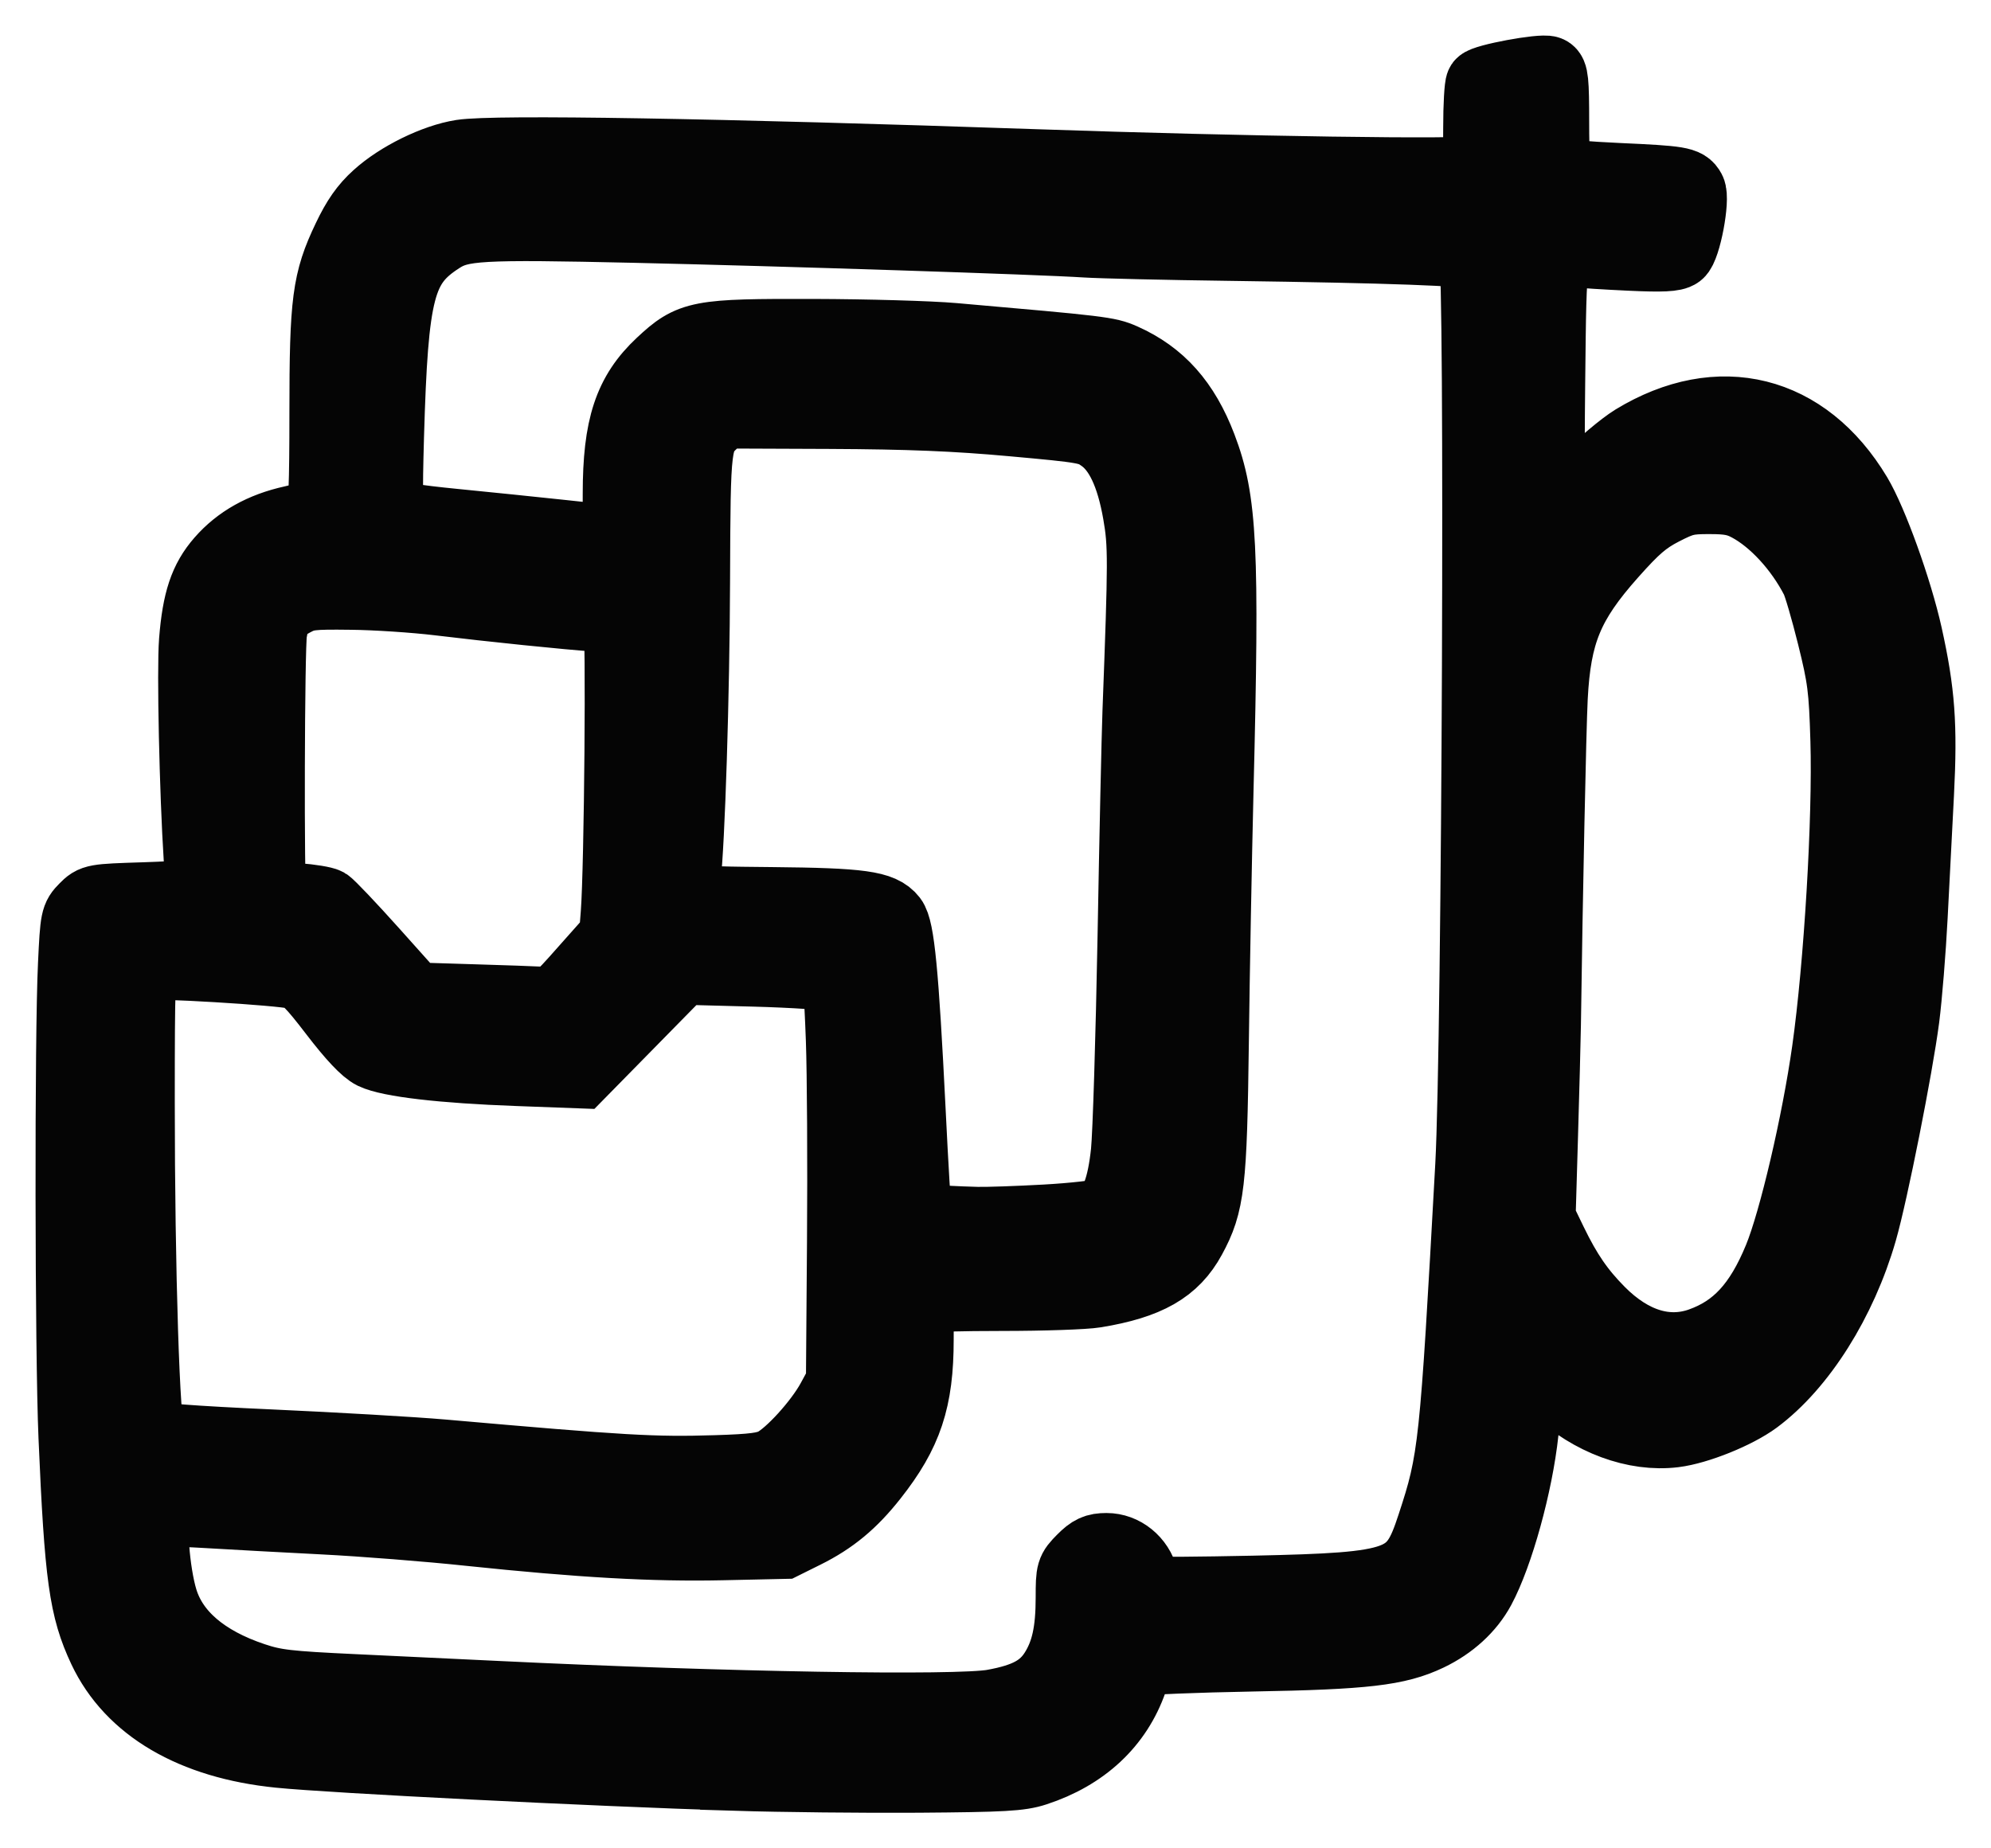 <svg width="28" height="26" viewBox="0 0 28 26" fill="none" xmlns="http://www.w3.org/2000/svg">
<path d="M10.345 24.971C8.325 24.908 4.672 24.724 3.928 24.649C2.71 24.526 1.842 24.016 1.456 23.198C1.188 22.627 1.126 22.185 1.041 20.211C0.99 19.033 0.985 14.564 1.034 13.565C1.064 12.928 1.07 12.902 1.192 12.779C1.316 12.653 1.327 12.651 2.029 12.629C2.594 12.61 2.749 12.591 2.783 12.536C2.807 12.498 2.816 12.3 2.803 12.097C2.741 11.134 2.704 9.417 2.736 9.017C2.781 8.451 2.878 8.159 3.112 7.891C3.358 7.609 3.689 7.423 4.112 7.33C4.301 7.288 4.482 7.233 4.513 7.208C4.556 7.173 4.57 6.835 4.57 5.802C4.57 4.237 4.607 3.951 4.893 3.353C5.022 3.082 5.137 2.917 5.307 2.764C5.609 2.49 6.116 2.241 6.492 2.182C6.952 2.11 10.081 2.163 14.585 2.318C17.487 2.418 20.663 2.464 20.73 2.408C20.779 2.367 20.796 2.218 20.796 1.793C20.796 1.484 20.812 1.21 20.83 1.182C20.873 1.118 21.679 0.968 21.776 1.006C21.838 1.03 21.849 1.136 21.849 1.72C21.849 2.206 21.865 2.416 21.905 2.44C21.935 2.459 22.319 2.491 22.757 2.511C23.623 2.55 23.708 2.564 23.77 2.68C23.832 2.799 23.702 3.484 23.603 3.558C23.542 3.603 23.378 3.611 22.926 3.59C22.599 3.575 22.247 3.553 22.144 3.54C21.805 3.499 21.814 3.455 21.793 5.384C21.779 6.687 21.788 7.095 21.831 7.131C21.873 7.166 21.997 7.068 22.292 6.769C22.515 6.543 22.825 6.282 22.98 6.187C24.175 5.459 25.386 5.761 26.109 6.967C26.329 7.334 26.675 8.296 26.817 8.933C26.995 9.735 27.029 10.2 26.98 11.161C26.956 11.625 26.916 12.402 26.891 12.887C26.866 13.373 26.814 14.018 26.775 14.321C26.684 15.019 26.335 16.778 26.18 17.317C25.896 18.303 25.325 19.209 24.69 19.68C24.418 19.881 23.871 20.102 23.543 20.142C22.996 20.209 22.371 19.978 21.894 19.532C21.583 19.241 21.487 19.235 21.475 19.505C21.466 19.699 21.467 19.69 21.419 20.142C21.34 20.88 21.066 21.87 20.811 22.343C20.661 22.62 20.408 22.852 20.086 23.006C19.652 23.213 19.195 23.266 17.61 23.294C16.803 23.309 16.112 23.337 16.074 23.357C16.037 23.376 15.967 23.504 15.919 23.64C15.708 24.246 15.237 24.686 14.562 24.906C14.346 24.977 14.11 24.99 12.912 24.999C12.143 25.004 10.988 24.992 10.345 24.972L10.345 24.971ZM13.968 23.982C14.435 23.898 14.673 23.769 14.836 23.51C15 23.249 15.065 22.951 15.065 22.469C15.065 22.108 15.07 22.093 15.221 21.94C15.347 21.813 15.413 21.783 15.561 21.783C15.797 21.783 16.008 21.954 16.073 22.198C16.099 22.295 16.146 22.383 16.177 22.394C16.209 22.404 16.863 22.399 17.632 22.383C19.727 22.337 19.875 22.283 20.144 21.459C20.449 20.53 20.464 20.385 20.684 16.397C20.78 14.651 20.823 3.648 20.734 3.576C20.668 3.523 19.558 3.482 17.311 3.451C16.391 3.439 15.473 3.417 15.271 3.404C14.631 3.362 11.037 3.245 8.924 3.197C6.739 3.148 6.481 3.163 6.189 3.351C5.616 3.721 5.523 4.08 5.463 6.138C5.439 7 5.444 7.171 5.5 7.228C5.547 7.274 5.818 7.319 6.386 7.375C6.836 7.419 7.512 7.489 7.888 7.529C8.731 7.62 8.694 7.646 8.695 6.945C8.695 6.001 8.849 5.536 9.299 5.115C9.722 4.72 9.819 4.701 11.444 4.705C12.188 4.707 13.075 4.732 13.415 4.762C15.497 4.944 15.578 4.954 15.791 5.048C16.313 5.28 16.655 5.664 16.892 6.285C17.18 7.039 17.214 7.713 17.129 11.103C17.105 12.082 17.075 13.684 17.063 14.663C17.038 16.649 17.005 16.933 16.745 17.41C16.509 17.845 16.14 18.056 15.404 18.177C15.256 18.202 14.667 18.222 14.095 18.222C13.524 18.222 13.024 18.235 12.984 18.251C12.923 18.274 12.912 18.371 12.912 18.842C12.912 19.689 12.757 20.155 12.271 20.771C11.98 21.14 11.704 21.369 11.318 21.561L11.018 21.71L10.154 21.729C9.185 21.75 8.166 21.692 6.61 21.529C6.03 21.467 5.102 21.394 4.547 21.366C3.993 21.338 3.25 21.297 2.897 21.276C2.445 21.249 2.237 21.253 2.194 21.289C2.109 21.358 2.165 22.119 2.283 22.503C2.433 22.994 2.872 23.371 3.562 23.602C3.863 23.703 4.04 23.724 4.983 23.768C5.575 23.796 6.483 23.839 6.999 23.864C10.178 24.018 13.459 24.074 13.969 23.982L13.968 23.982ZM10.895 20.581C11.114 20.468 11.523 20.018 11.697 19.7L11.834 19.448L11.849 17.46C11.857 16.367 11.85 15.092 11.833 14.628C11.804 13.86 11.793 13.779 11.713 13.735C11.665 13.709 11.167 13.675 10.607 13.66L9.589 13.633L8.873 14.362L8.157 15.091L7.269 15.058C6.227 15.02 5.478 14.933 5.25 14.823C5.142 14.771 4.958 14.576 4.703 14.243C4.393 13.838 4.287 13.732 4.158 13.697C3.957 13.642 2.126 13.532 2.029 13.57C1.966 13.594 1.958 13.818 1.958 15.506C1.958 17.884 2.03 20.12 2.108 20.197C2.146 20.233 2.706 20.276 3.814 20.326C4.721 20.367 5.804 20.43 6.22 20.466C8.777 20.691 9.192 20.715 10.067 20.688C10.593 20.672 10.762 20.65 10.895 20.581L10.895 20.581ZM23.917 18.892C24.419 18.714 24.746 18.361 25.017 17.702C25.233 17.178 25.556 15.798 25.7 14.78C25.869 13.586 25.993 11.509 25.96 10.413C25.938 9.683 25.919 9.534 25.772 8.942C25.682 8.58 25.578 8.222 25.539 8.147C25.313 7.706 24.948 7.31 24.592 7.12C24.435 7.036 24.317 7.013 24.044 7.013C23.735 7.012 23.66 7.03 23.382 7.173C23.13 7.303 22.989 7.424 22.663 7.791C22.052 8.478 21.876 8.907 21.829 9.813C21.807 10.248 21.758 12.576 21.733 14.409C21.729 14.638 21.711 15.345 21.692 15.981L21.658 17.137L21.821 17.474C22.031 17.907 22.21 18.167 22.495 18.455C22.944 18.907 23.441 19.06 23.917 18.892V18.892ZM14.705 17.162C15.099 17.14 15.465 17.098 15.519 17.07C15.684 16.98 15.789 16.697 15.841 16.208C15.867 15.956 15.909 14.594 15.935 13.183C15.96 11.772 15.992 10.347 16.004 10.016C16.085 7.865 16.086 7.665 16.009 7.221C15.914 6.674 15.747 6.32 15.501 6.147C15.326 6.023 15.269 6.013 14.241 5.92C13.44 5.847 12.779 5.82 11.667 5.815L10.169 5.809L10.045 5.924C9.777 6.174 9.774 6.199 9.767 8.167C9.762 9.771 9.695 11.862 9.634 12.374C9.596 12.692 9.564 12.684 10.855 12.697C12.108 12.709 12.396 12.749 12.539 12.931C12.643 13.066 12.702 13.672 12.799 15.622C12.837 16.404 12.877 17.069 12.888 17.099C12.906 17.152 13.133 17.178 13.737 17.195C13.875 17.199 14.311 17.184 14.705 17.162ZM8.23 13.646L8.641 13.183L8.667 12.848C8.717 12.199 8.745 8.815 8.701 8.75C8.675 8.711 8.55 8.678 8.39 8.667C8.006 8.642 6.897 8.528 6.174 8.44C5.834 8.399 5.277 8.362 4.936 8.359C4.375 8.352 4.3 8.361 4.124 8.456C3.912 8.57 3.863 8.639 3.819 8.89C3.783 9.09 3.774 12.518 3.809 12.575C3.823 12.597 3.988 12.627 4.176 12.641C4.365 12.655 4.552 12.686 4.593 12.709C4.633 12.732 4.926 13.04 5.243 13.394L5.819 14.038L6.627 14.063C7.071 14.076 7.521 14.092 7.626 14.098C7.815 14.108 7.825 14.101 8.23 13.645L8.23 13.646Z" fill="#050505" stroke="#050505"/>
</svg>
